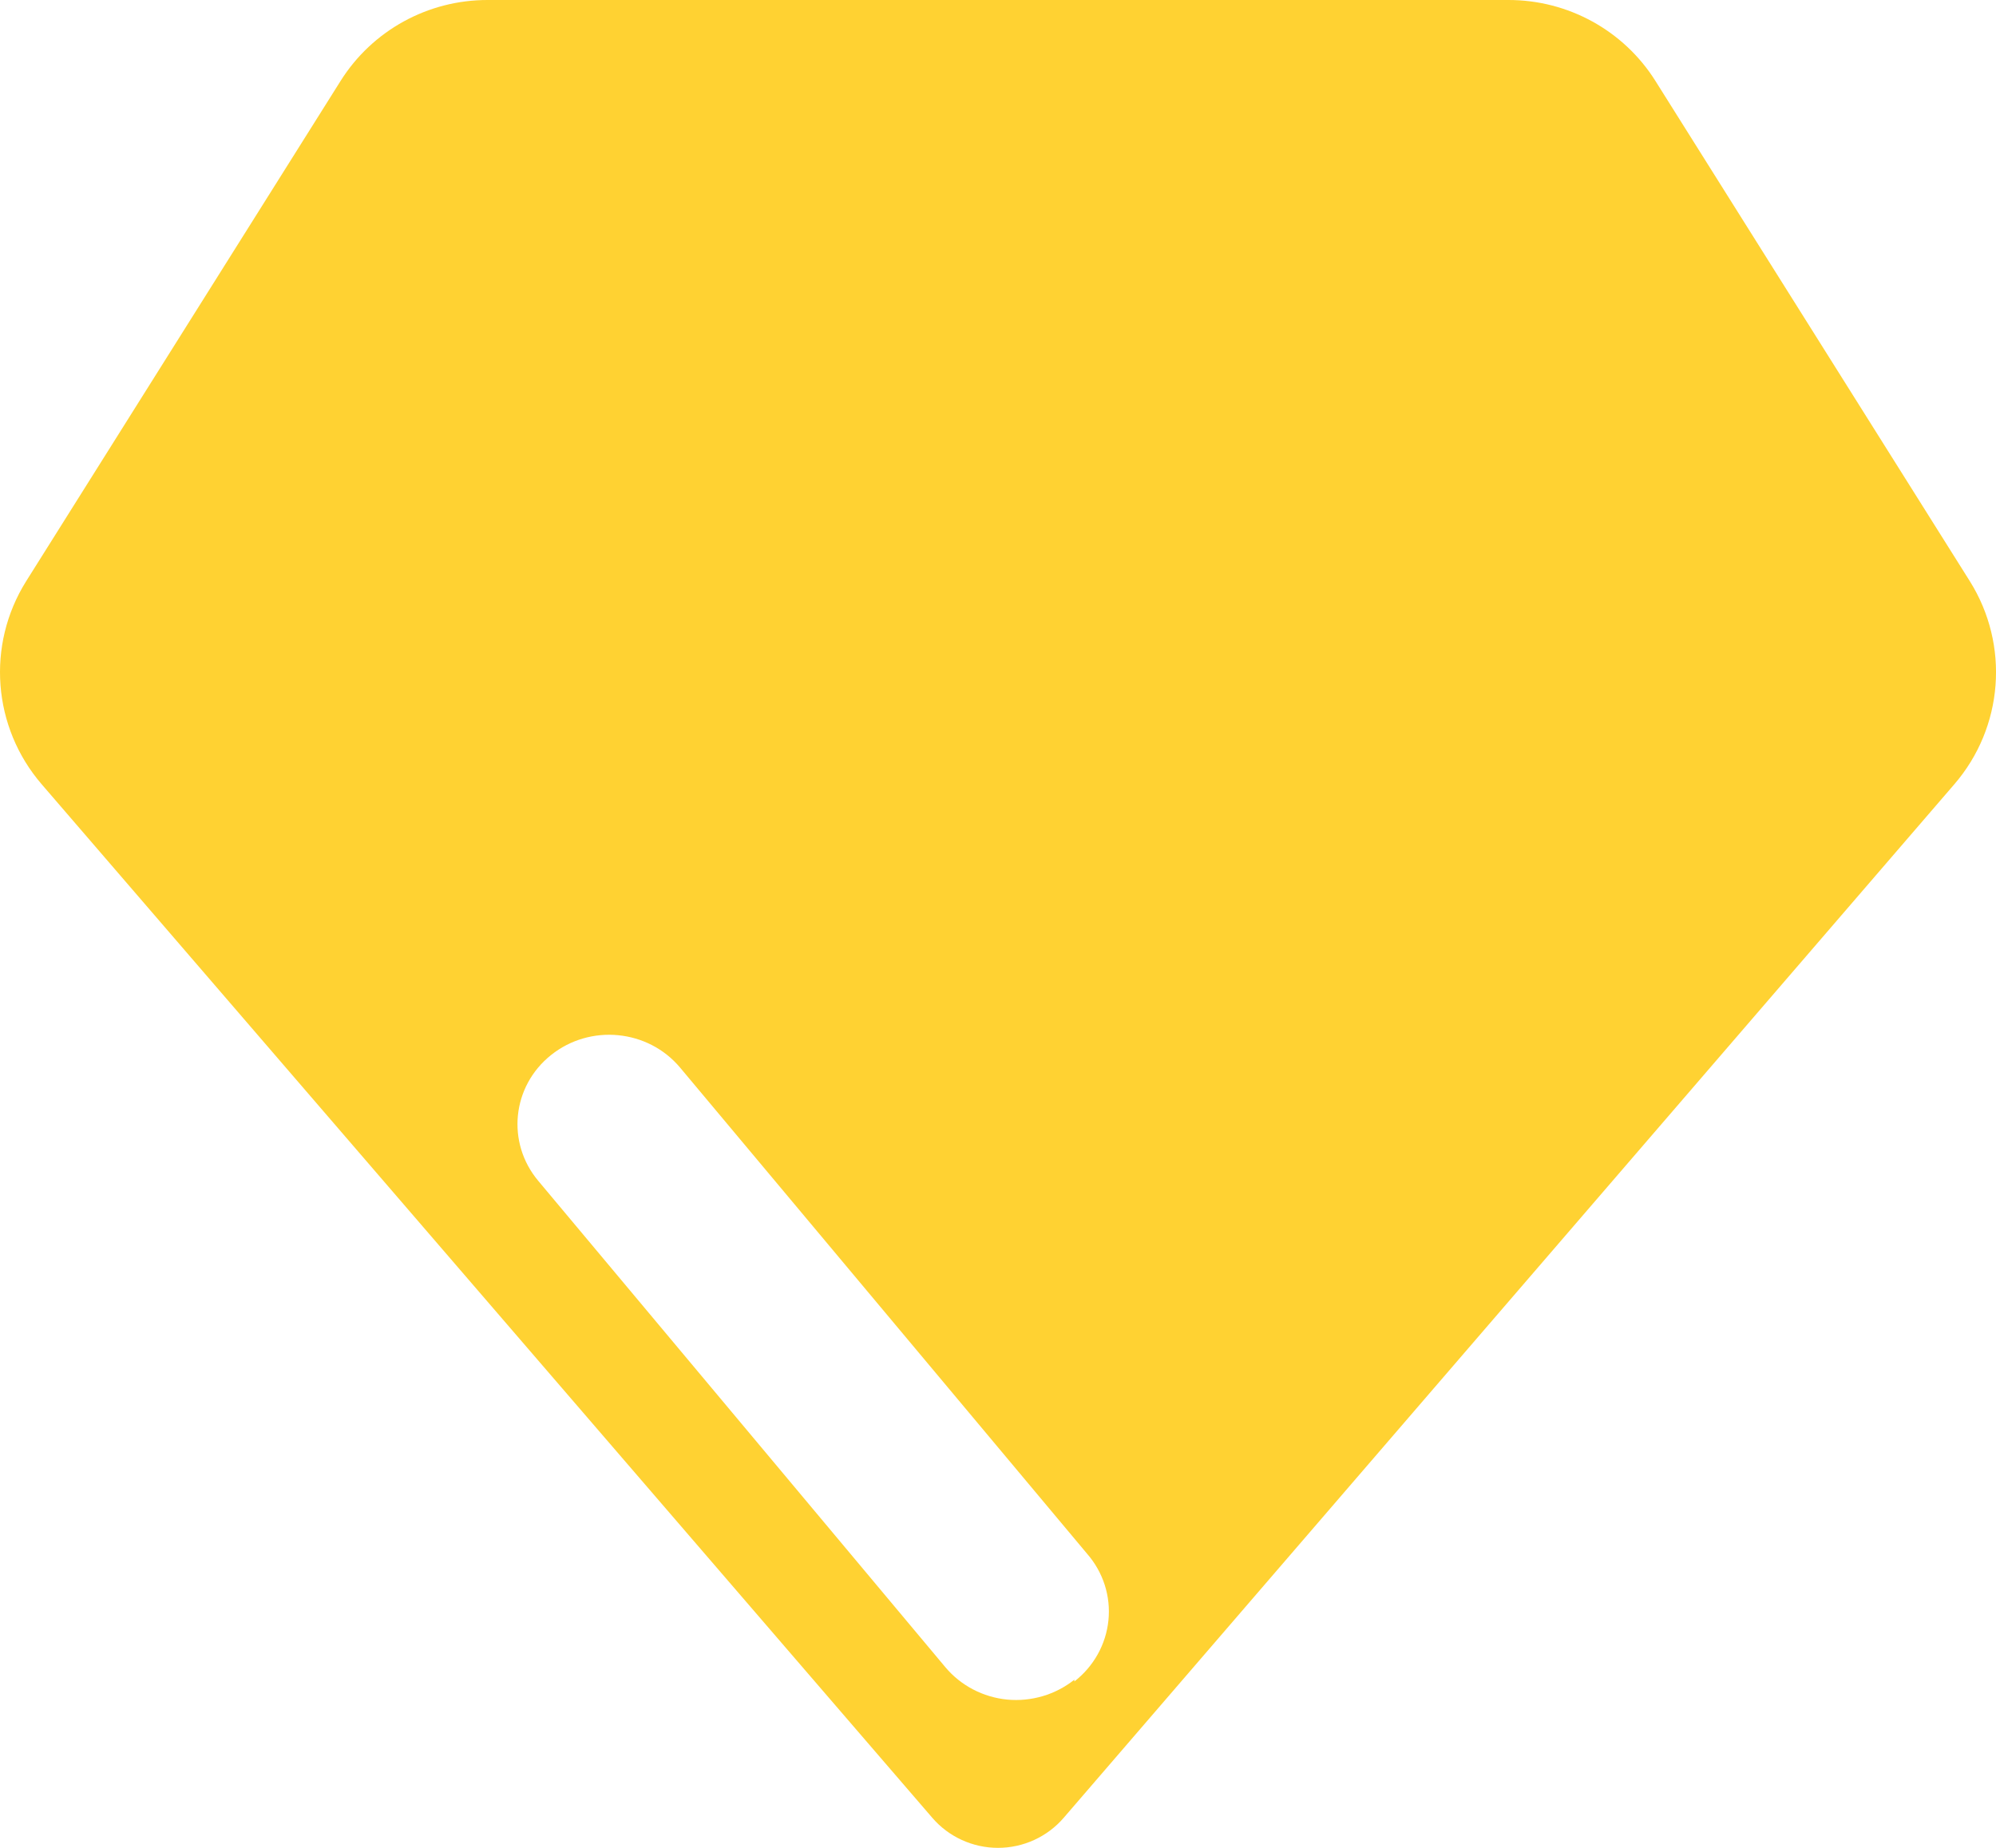 <svg width="27" height="25" viewBox="0 0 27 25" fill="none" xmlns="http://www.w3.org/2000/svg">
<path fill-rule="evenodd" clip-rule="evenodd" d="M26.646 7.863L22.393 1.095C21.964 0.412 21.21 -0.002 20.401 -0H6.599C5.789 -0.002 5.036 0.412 4.607 1.095L0.354 7.863C-0.187 8.727 -0.101 9.84 0.565 10.612L12.61 24.592C12.832 24.851 13.158 25 13.5 25C13.842 25 14.168 24.851 14.39 24.592L26.435 10.612C27.102 9.84 27.187 8.727 26.646 7.863ZM14.533 22.725C14.278 22.928 13.952 23.025 13.624 22.994C13.297 22.962 12.996 22.804 12.788 22.556L7.281 15.976C6.847 15.459 6.924 14.697 7.454 14.274C7.984 13.85 8.765 13.926 9.199 14.443L14.706 21.022C14.923 21.271 15.027 21.596 14.994 21.921C14.961 22.247 14.795 22.545 14.533 22.749V22.725Z" fill="#FFD232"/>
</svg>

